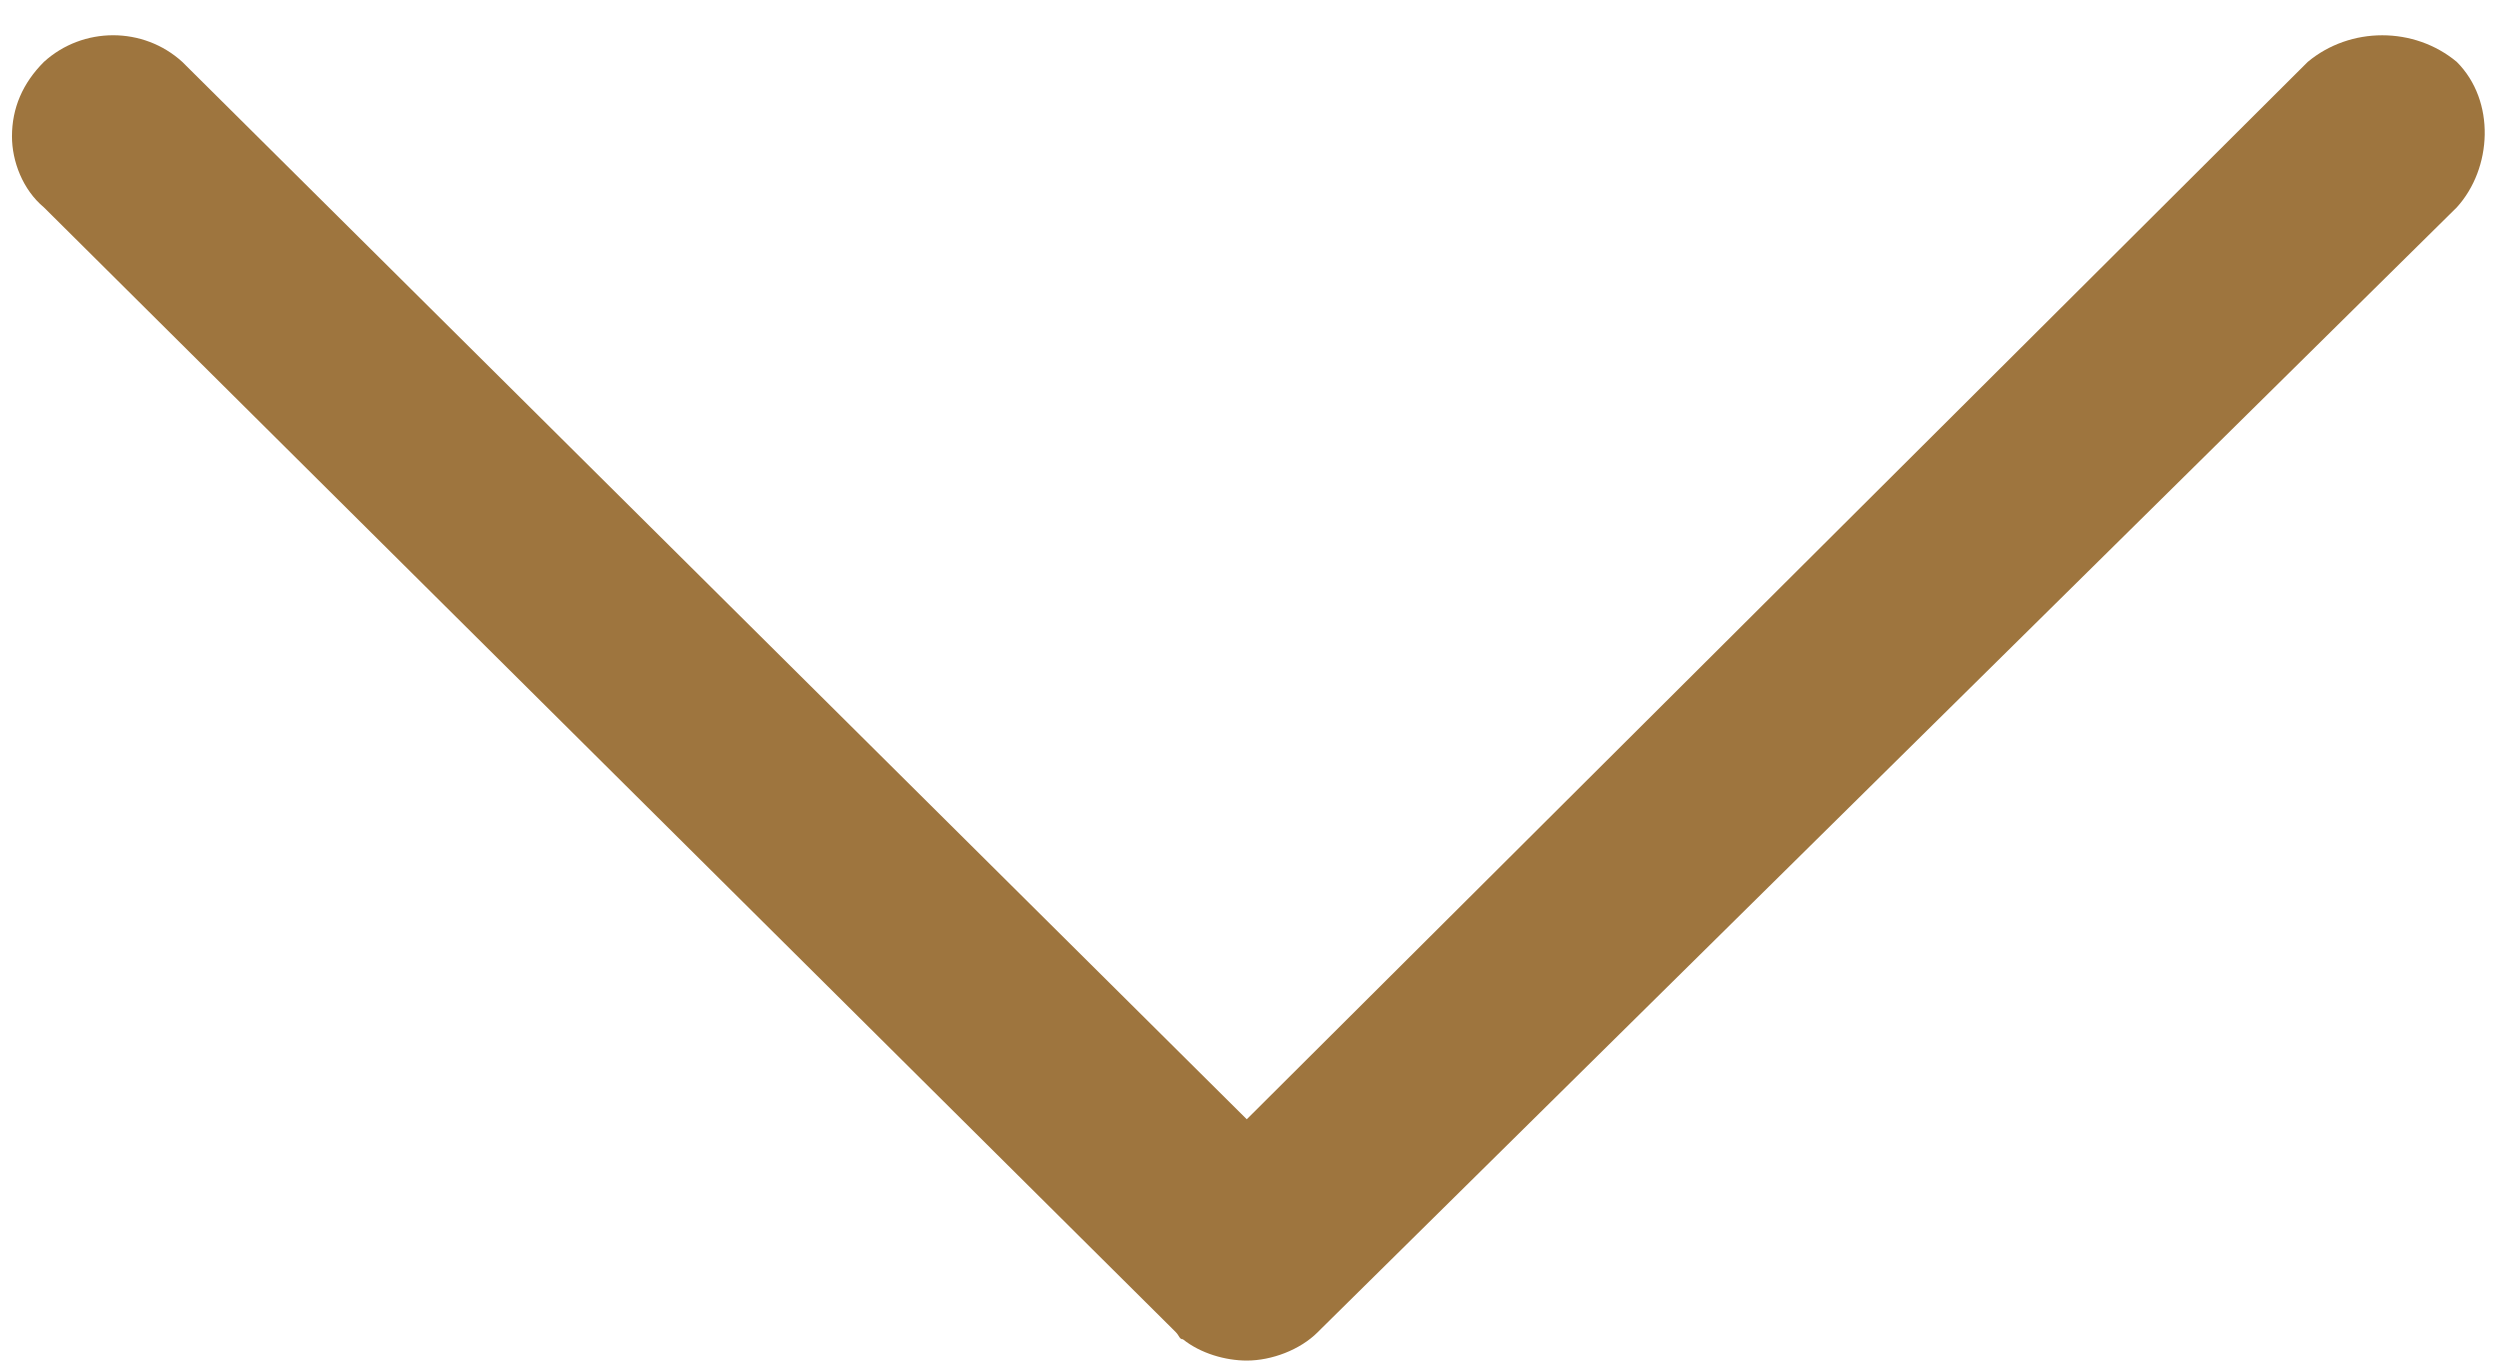 <svg viewBox="0 0 62 34" version="1.1" xmlns="http://www.w3.org/2000/svg" xmlns:xlink="http://www.w3.org/1999/xlink">
    <g id="Page-1" stroke="none" stroke-width="1" fill="none" fill-rule="evenodd">
        <g id="down-arrow" fill="#9E753E" fill-rule="nonzero">
            <path d="M4.521,1.535 L30.92,27.758 L57.232,1.535 C58.288,0.655 59.872,0.655 60.928,1.535 C61.896,2.503 61.808,4.175 60.928,5.143 L32.768,32.95 L32.68,33.038 C32.24,33.478 31.536,33.742 30.92,33.742 C30.392,33.742 29.776,33.566 29.336,33.214 C29.248,33.214 29.248,33.126 29.16,33.038 L29.072,32.95 L1.089,5.143 C0.562,4.703 0.297,3.999 0.297,3.383 C0.297,2.679 0.562,2.063 1.089,1.535 C2.058,0.654 3.554,0.654 4.521,1.535 L4.521,1.535 Z" id="Path"></path>
        </g>
    </g>
</svg>
